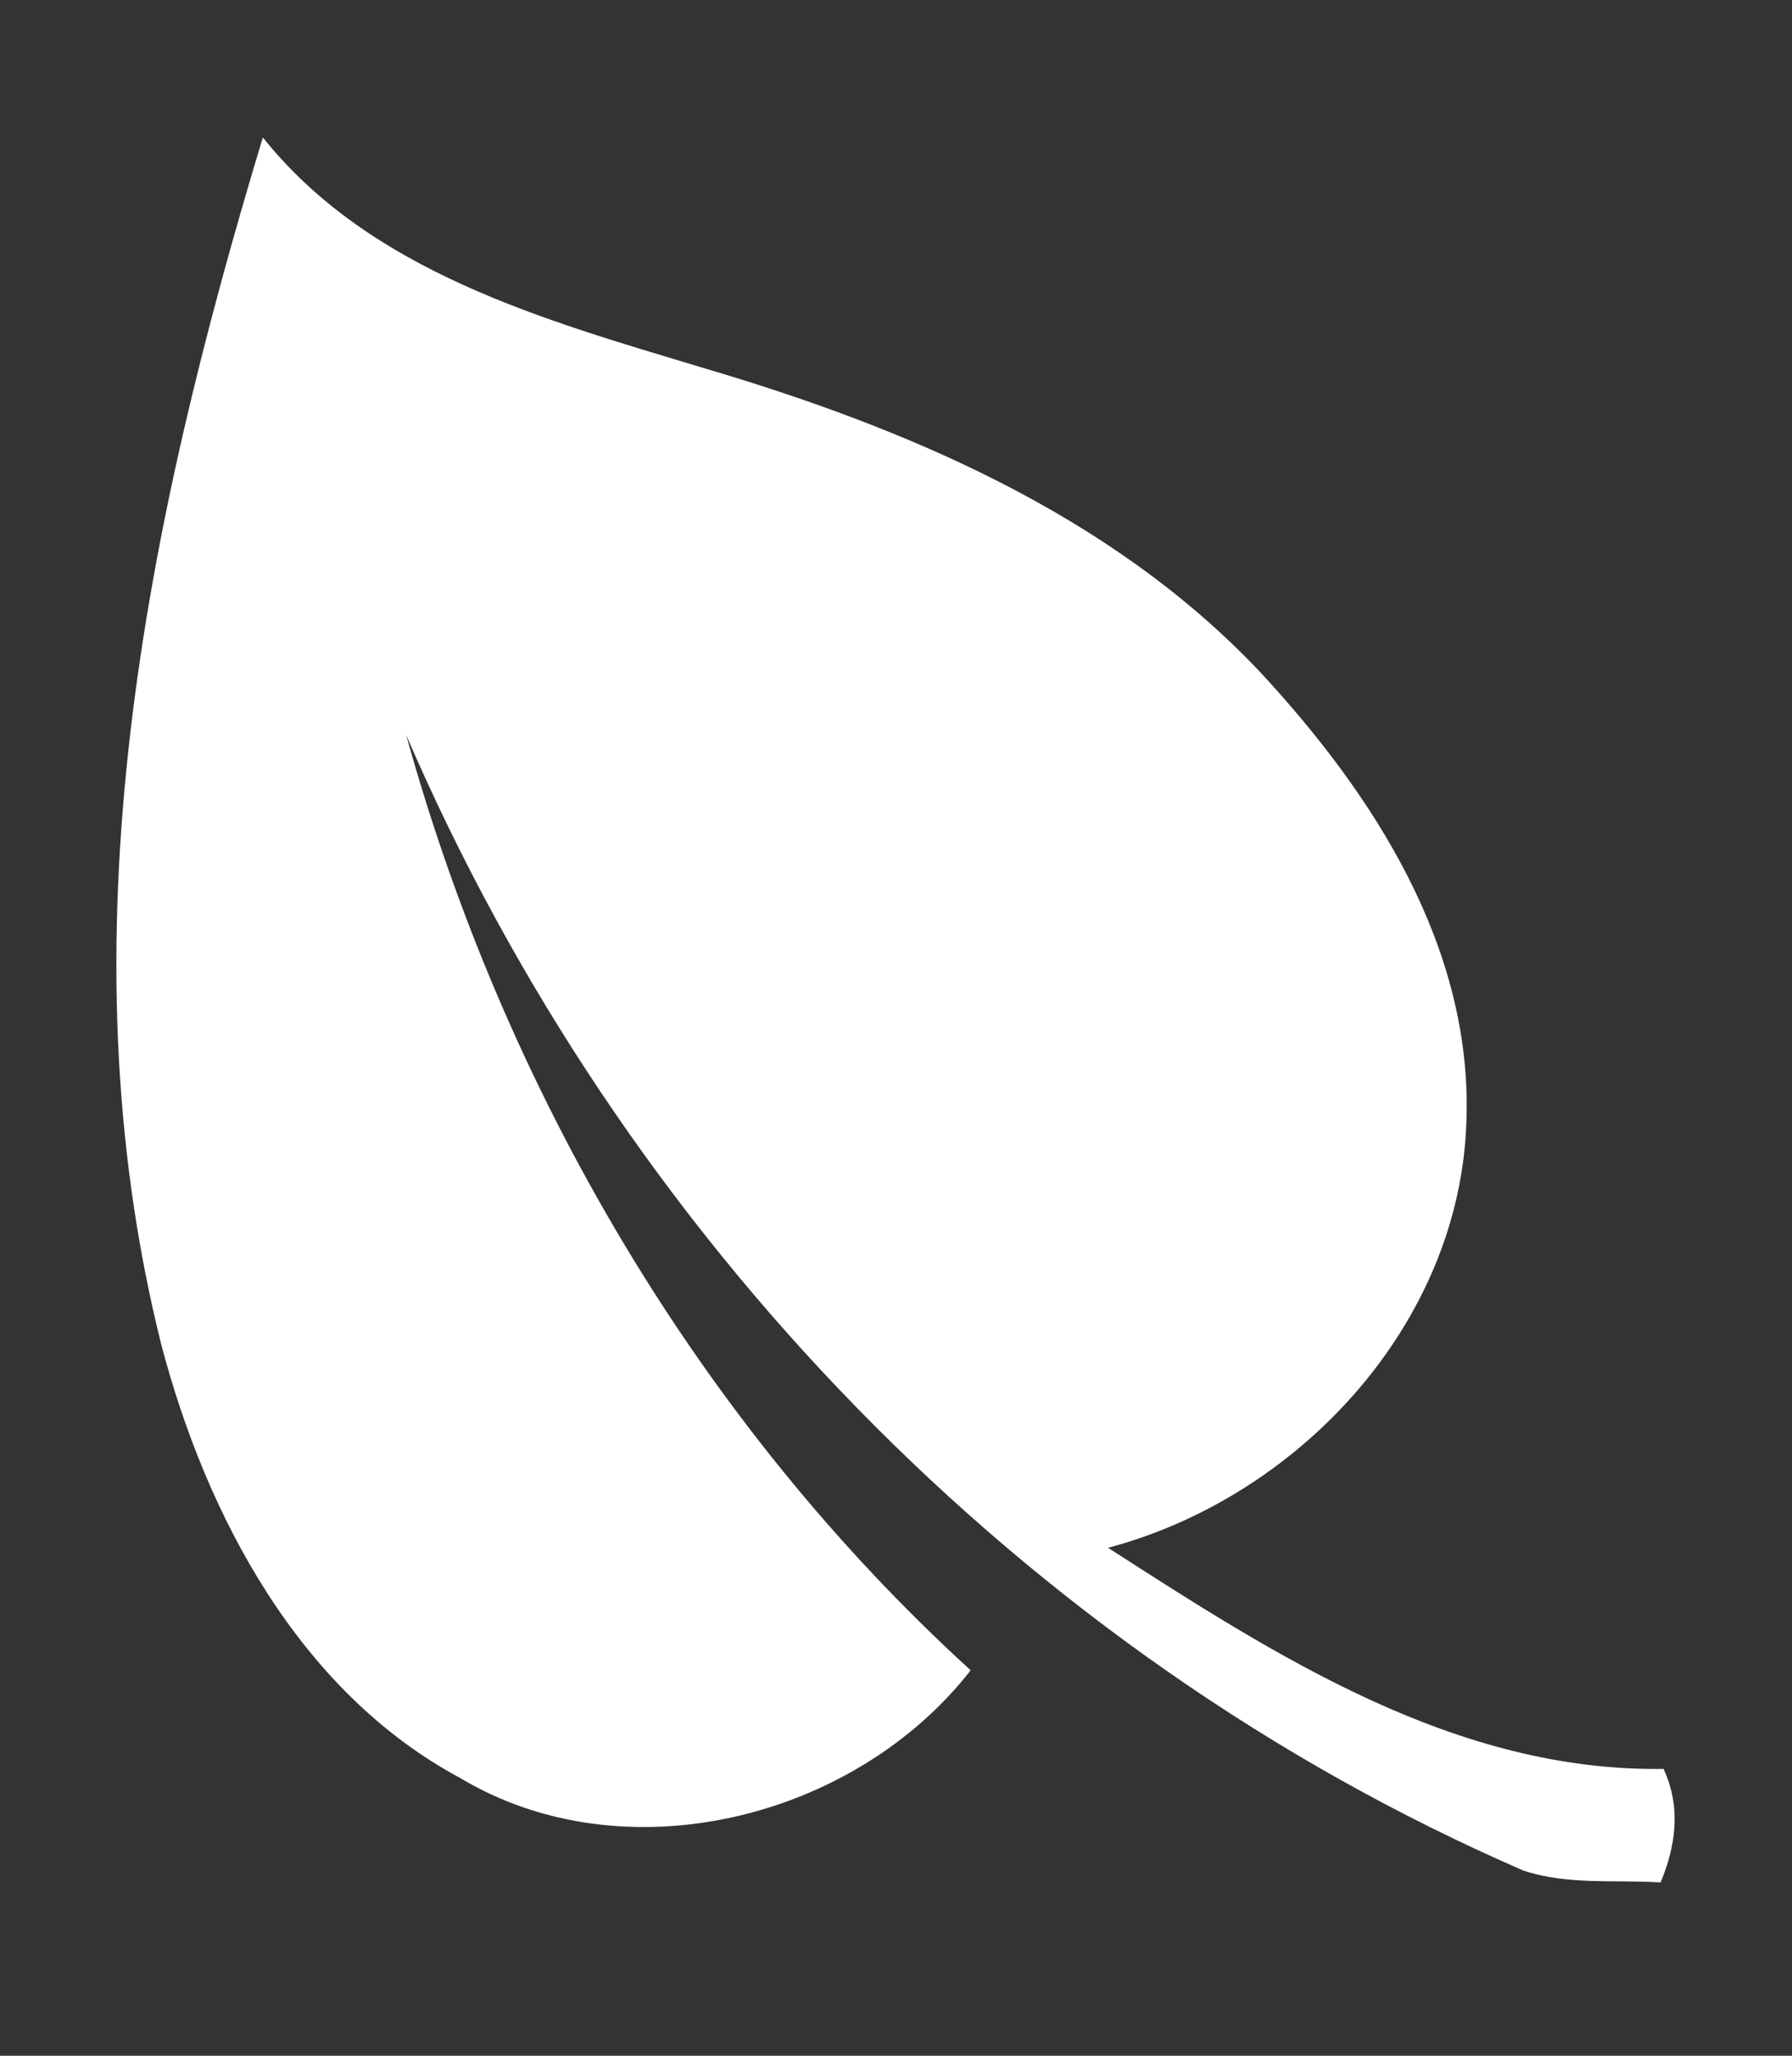 <?xml version="1.0" encoding="utf-8"?>
<!-- Generator: Adobe Illustrator 22.1.0, SVG Export Plug-In . SVG Version: 6.00 Build 0)  -->
<svg version="1.1" id="Layer_1" xmlns="http://www.w3.org/2000/svg" xmlns:xlink="http://www.w3.org/1999/xlink" x="0px" y="0px"
	 viewBox="0 0 60 68.8" style="enable-background:new 0 0 60 68.8;" xml:space="preserve">
<rect x="0" y="0" width="60" height="68.8" fill="#333333" stroke="none"/>
<style type="text/css">
	.st0{fill:#FFFFFF;}
</style>
<g>
	<path class="st0" d="M8.8,4.6c3.6,4.5,9.4,6.1,14.7,7.7c6.8,2,13.7,4.9,18.7,10.2c3.8,4.1,7.1,9.2,6.9,15
		c-0.2,6.8-5.6,12.6-12,14.3c5.6,3.6,11.6,7.5,18.6,7.4c0.6,1.3,0.4,2.6-0.1,3.8c-1.5-0.1-3.1,0.1-4.6-0.4
		c-16.8-7.3-30.2-21.3-37.4-38c3.3,11.9,9.8,23,18.9,31.3c-3.9,5-11.6,6.9-17.1,3.6C10,56.6,6.9,50.7,5.4,45
		C2,31.4,4.9,17.5,8.8,4.6L8.8,4.6z"/>
</g>
</svg>

